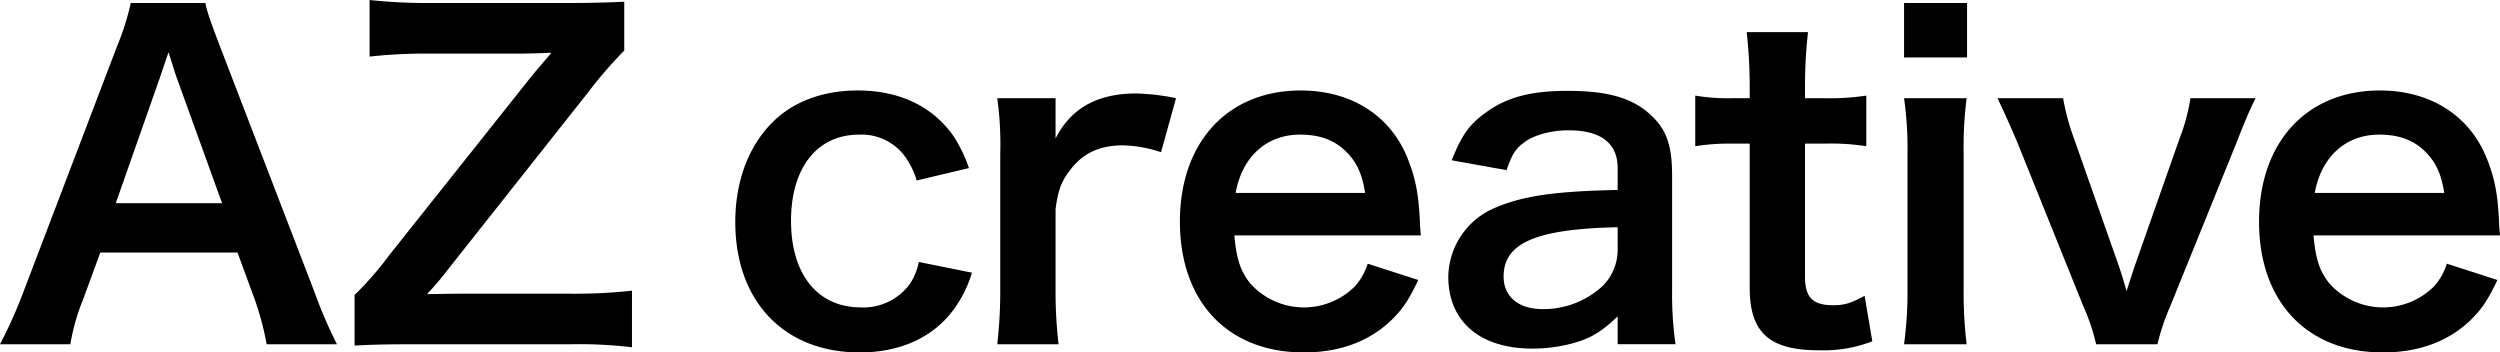 <svg xmlns="http://www.w3.org/2000/svg" width="483.491" height="68.157" viewBox="0 0 483.491 68.157"><title>hometoplogo</title><path d="M51.574,66.582a55.737,55.737,0,0,0-2.322-8.707l-3.316-9.037H19.4l-3.316,9.037A41.381,41.381,0,0,0,13.6,66.582H0A90.708,90.708,0,0,0,4.395,56.8L22.636,8.955A49.232,49.232,0,0,0,25.29.581H39.717c.414,1.989.912,3.316,2.819,8.374L60.943,56.8a87.051,87.051,0,0,0,4.229,9.784ZM34.079,14.759c-.332-.912-.581-1.907-1.493-4.643-1.327,3.9-1.327,3.9-1.575,4.643L22.387,39.3H42.951Z"/><path d="M122.22,67.162a86.128,86.128,0,0,0-12.023-.58H79.353c-5.224,0-7.546.083-10.78.249V57.046a62.6,62.6,0,0,0,6.717-7.711l27.694-34.824c2.238-2.654,3.482-4.063,3.648-4.312-1.658.083-4.478.166-5.887.166H83.167a100.1,100.1,0,0,0-11.691.58V0A102.973,102.973,0,0,0,83.167.581h26.782c3.233,0,7.628-.083,10.779-.249V9.784a82.363,82.363,0,0,0-6.965,8.043L86.732,51.989a59.821,59.821,0,0,1-4.146,4.892c1.493,0,4.229-.083,6.882-.083H110.2a100.343,100.343,0,0,0,12.023-.581Z"/><path d="M177.277,34.908a14.937,14.937,0,0,0-2.57-5.058,10.432,10.432,0,0,0-8.54-3.814c-8.126,0-13.184,6.384-13.184,16.666,0,10.364,5.141,16.749,13.515,16.749a11.1,11.1,0,0,0,9.535-4.643,11.585,11.585,0,0,0,1.659-4.146l10.281,2.073a23.2,23.2,0,0,1-3.482,7.048c-3.98,5.472-10.365,8.374-18.241,8.374-14.594,0-24.046-9.867-24.046-25.206,0-7.794,2.487-14.511,7.047-19.154,4.063-4.146,9.868-6.3,16.666-6.3,8.126,0,14.594,3.15,18.574,8.954a27.641,27.641,0,0,1,2.9,6.053Z"/><path d="M224.541,29.436a24.735,24.735,0,0,0-7.38-1.327c-4.146,0-7.3,1.327-9.618,4.063-2.073,2.4-2.9,4.311-3.4,8.291V55.8a87.117,87.117,0,0,0,.581,10.779H192.867a91.079,91.079,0,0,0,.58-10.779V29.767a65.616,65.616,0,0,0-.58-10.779h11.276v7.794c2.985-5.887,8.126-8.706,15.588-8.706a43.025,43.025,0,0,1,7.712.912Z"/><path d="M238.72,45.521c.414,4.561,1.16,6.882,3.068,9.287a13.948,13.948,0,0,0,20.314.5,12.044,12.044,0,0,0,2.405-4.311l9.784,3.151c-1.907,3.98-2.985,5.555-5.058,7.628-4.312,4.228-10.116,6.384-17.081,6.384-14.676,0-23.963-9.784-23.963-25.289,0-15.34,9.2-25.372,23.383-25.372,9.7,0,17.329,4.809,20.646,13.1,1.575,3.98,2.156,6.965,2.4,12.6,0,.165,0,.414.166,2.321Zm25.289-8.208c-.58-3.649-1.575-5.888-3.648-7.96-2.239-2.239-5.058-3.317-8.955-3.317-6.468,0-11.194,4.312-12.438,11.277Z"/><path d="M312.848,61.192c-3.317,3.151-5.39,4.312-8.789,5.224a29.321,29.321,0,0,1-7.712,1c-10.116,0-16.251-5.223-16.251-13.93a14.708,14.708,0,0,1,9.369-13.432c5.39-2.239,11.526-3.068,23.383-3.317V32.5c0-4.809-3.234-7.3-9.535-7.3-3.317,0-6.717.912-8.624,2.4-1.575,1.161-2.322,2.322-3.316,5.307l-10.614-1.907c1.907-4.809,3.4-6.965,6.551-9.2,4.063-2.985,8.706-4.228,15.836-4.228,7.96,0,12.77,1.409,16.335,4.892,2.819,2.653,3.9,5.8,3.9,11.442v22.3a66.622,66.622,0,0,0,.664,10.365H312.848Zm0-17.246c-15.837.331-22.056,3.068-22.056,9.535,0,3.9,2.9,6.3,7.545,6.3a16.835,16.835,0,0,0,11.526-4.4,9.88,9.88,0,0,0,2.985-7.3Z"/><path d="M349.663,6.219a91.88,91.88,0,0,0-.58,10.2v2.571h3.482a47.593,47.593,0,0,0,8.375-.5v9.784a45.779,45.779,0,0,0-8.126-.5h-3.731v25.7c0,4.063,1.492,5.556,5.472,5.556,2.156,0,3.483-.415,6.053-1.825L362.1,66a25.943,25.943,0,0,1-10.365,1.742c-9.535,0-13.35-3.4-13.35-12.106V27.777h-3.15a41.931,41.931,0,0,0-7.38.5V18.49a38.047,38.047,0,0,0,7.462.5h3.068V16.417a95.348,95.348,0,0,0-.58-10.2Z"/><path d="M380.425.581v10.53H368.236V.581Zm-.083,18.407a74.623,74.623,0,0,0-.58,10.862V55.72a83.4,83.4,0,0,0,.58,10.862H368.236A74.438,74.438,0,0,0,368.9,55.8V29.767a68.086,68.086,0,0,0-.664-10.779Z"/><path d="M405.383,66.582A39.446,39.446,0,0,0,402.9,59.2L390.209,27.694c-.911-2.155-2.238-5.223-3.9-8.706H399a43.8,43.8,0,0,0,2.073,7.711l8.457,24.046c.5,1.327,1.244,3.814,1.742,5.555.58-1.824,1.243-3.9,1.824-5.555L421.552,26.7a37.536,37.536,0,0,0,2.073-7.711h12.6c-1.161,2.322-2.156,4.643-3.731,8.706L419.728,59.2a44.424,44.424,0,0,0-2.488,7.38Z"/><path d="M447.422,45.521c.414,4.561,1.161,6.882,3.068,9.287a13.948,13.948,0,0,0,20.314.5,12.044,12.044,0,0,0,2.405-4.311l9.784,3.151c-1.907,3.98-2.985,5.555-5.058,7.628-4.311,4.228-10.116,6.384-17.081,6.384-14.676,0-23.962-9.784-23.962-25.289,0-15.34,9.2-25.372,23.382-25.372,9.7,0,17.33,4.809,20.646,13.1,1.576,3.98,2.156,6.965,2.4,12.6,0,.165,0,.414.166,2.321Zm25.289-8.208c-.58-3.649-1.575-5.888-3.648-7.96-2.239-2.239-5.058-3.317-8.955-3.317-6.467,0-11.193,4.312-12.438,11.277Z"/></svg>
